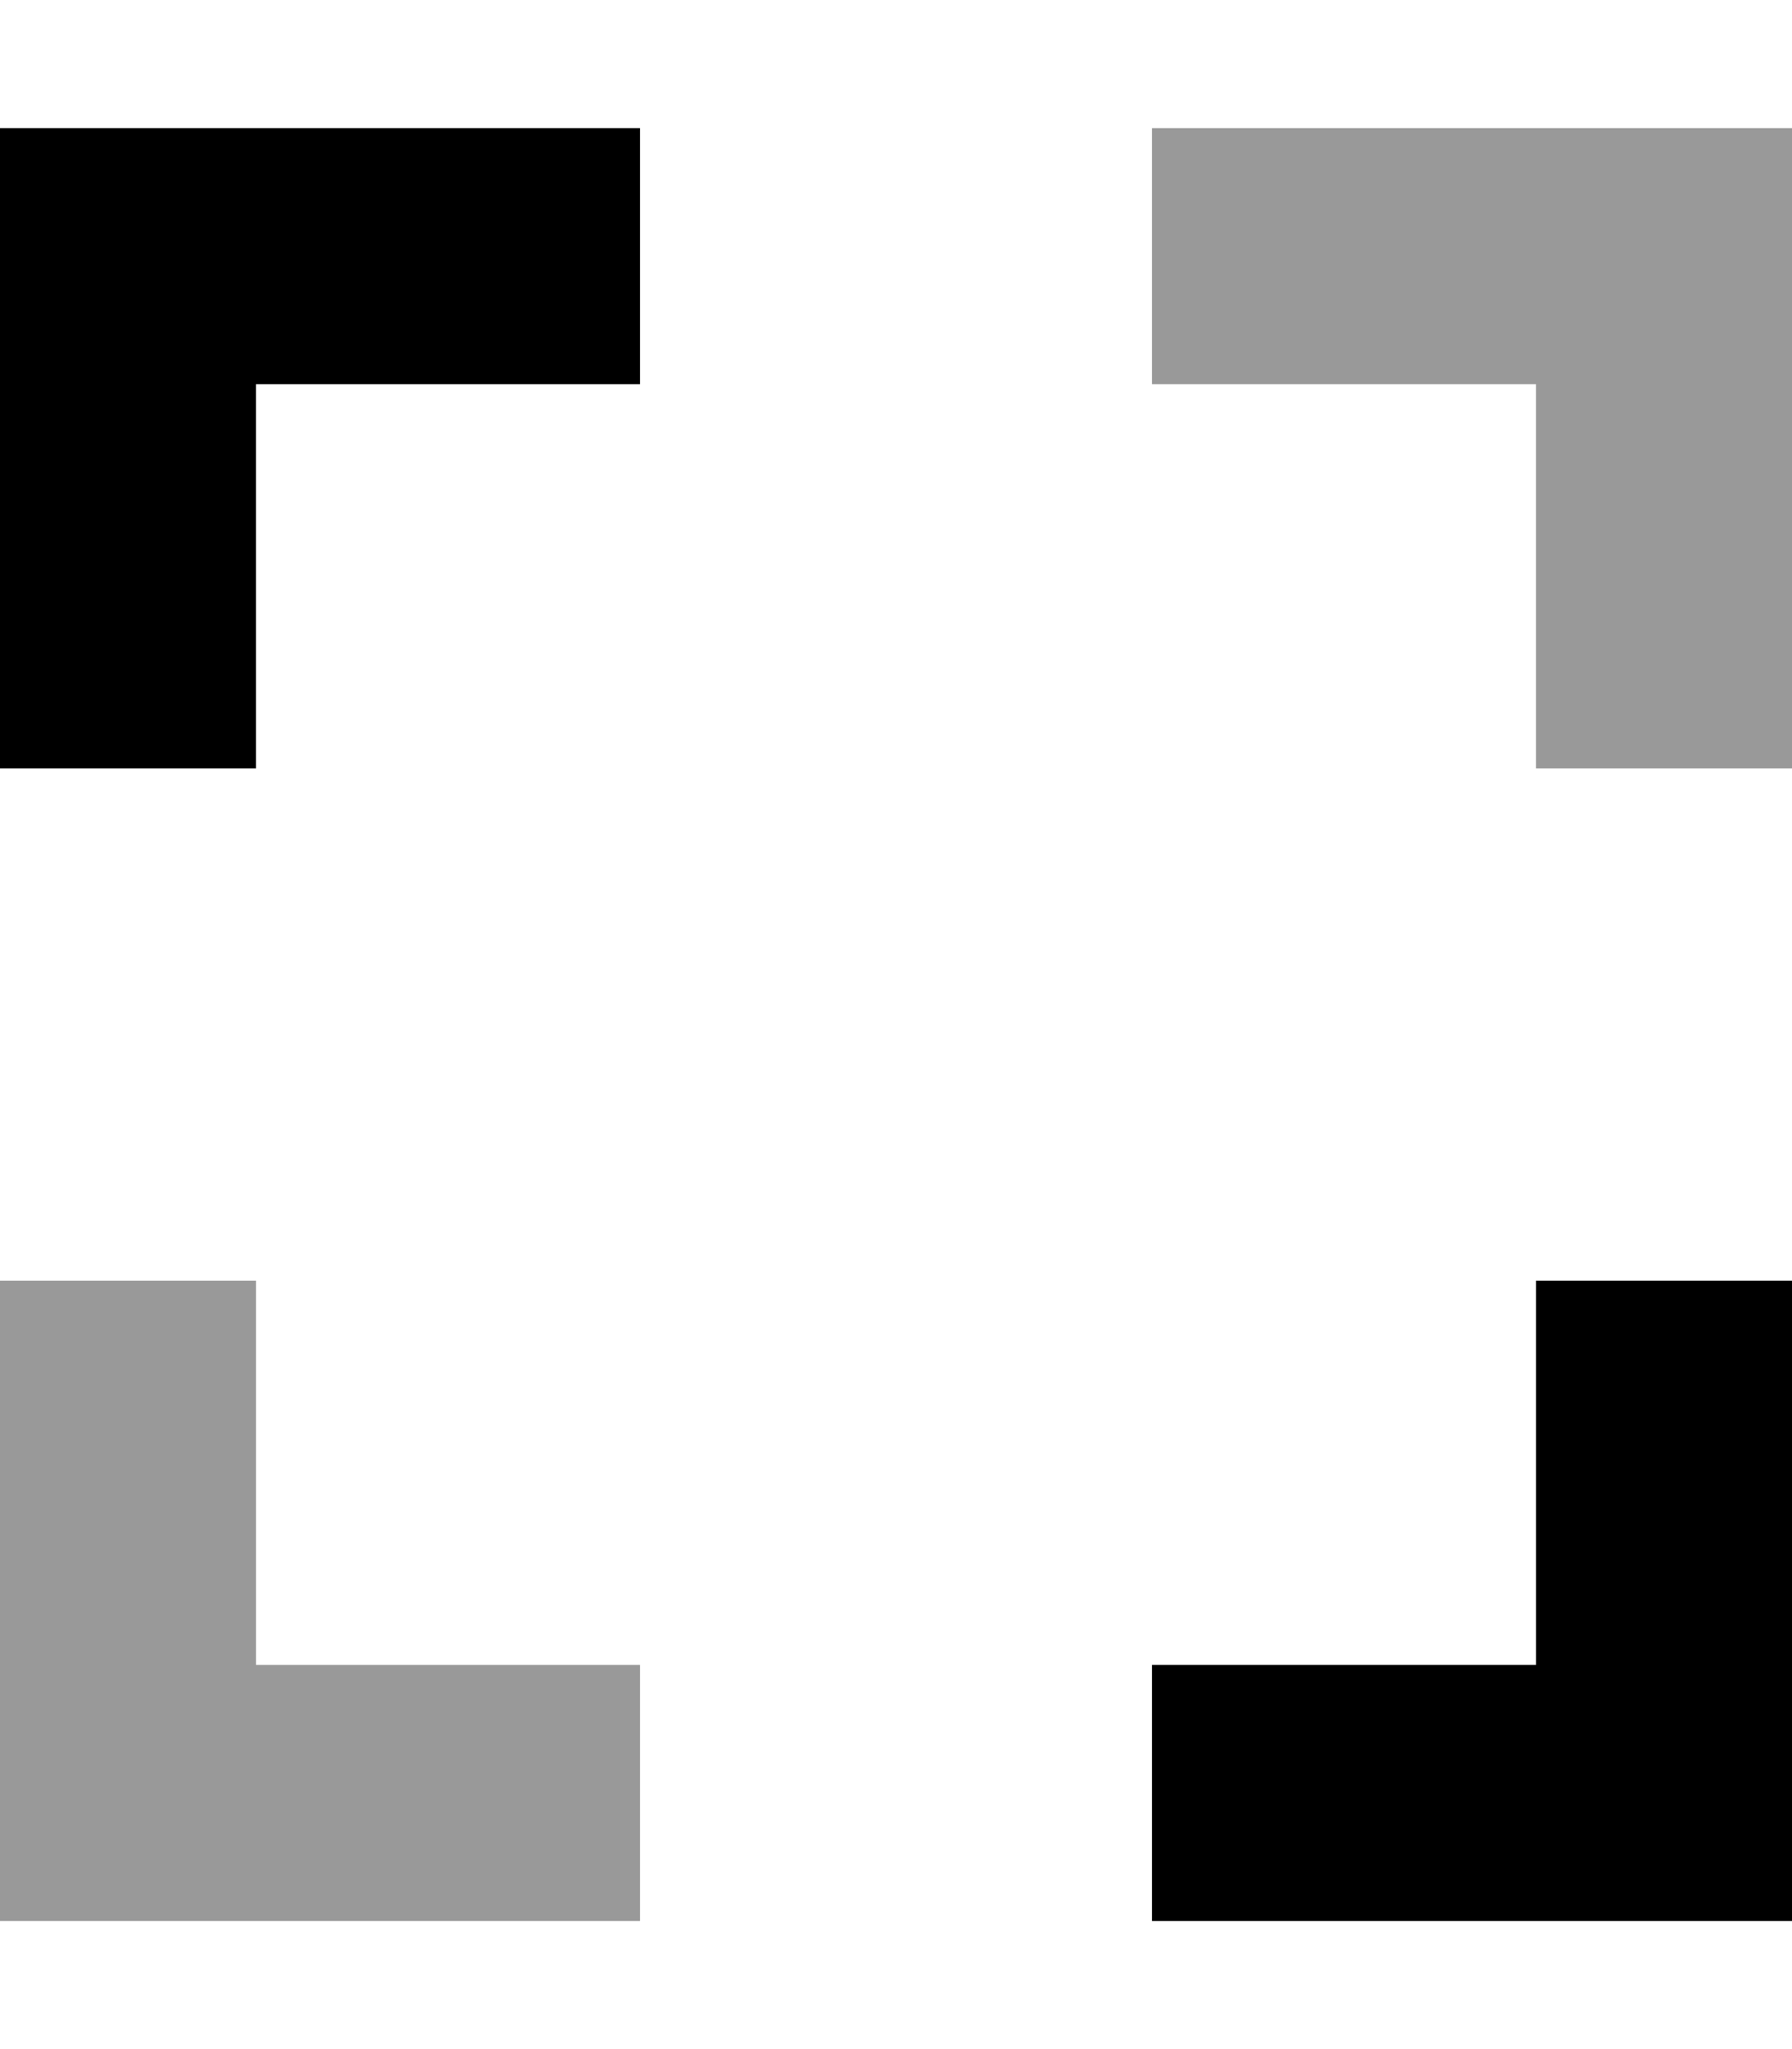<svg xmlns="http://www.w3.org/2000/svg" viewBox="0 0 448 512"><!--! Font Awesome Pro 7.0.0 by @fontawesome - https://fontawesome.com License - https://fontawesome.com/license (Commercial License) Copyright 2025 Fonticons, Inc. --><path style="fill:currentColor;opacity:.4" d="M0 320l64 0 0 96 96 0 0 64-160 0 0-160zM288 32l160 0 0 160-64 0 0-96-96 0 0-64z"/><path style="fill:currentColor;opacity:1" d="M0 32l160 0 0 64-96 0 0 96-64 0 0-160zM448 320l0 160-160 0 0-64 96 0 0-96 64 0z"/></svg>